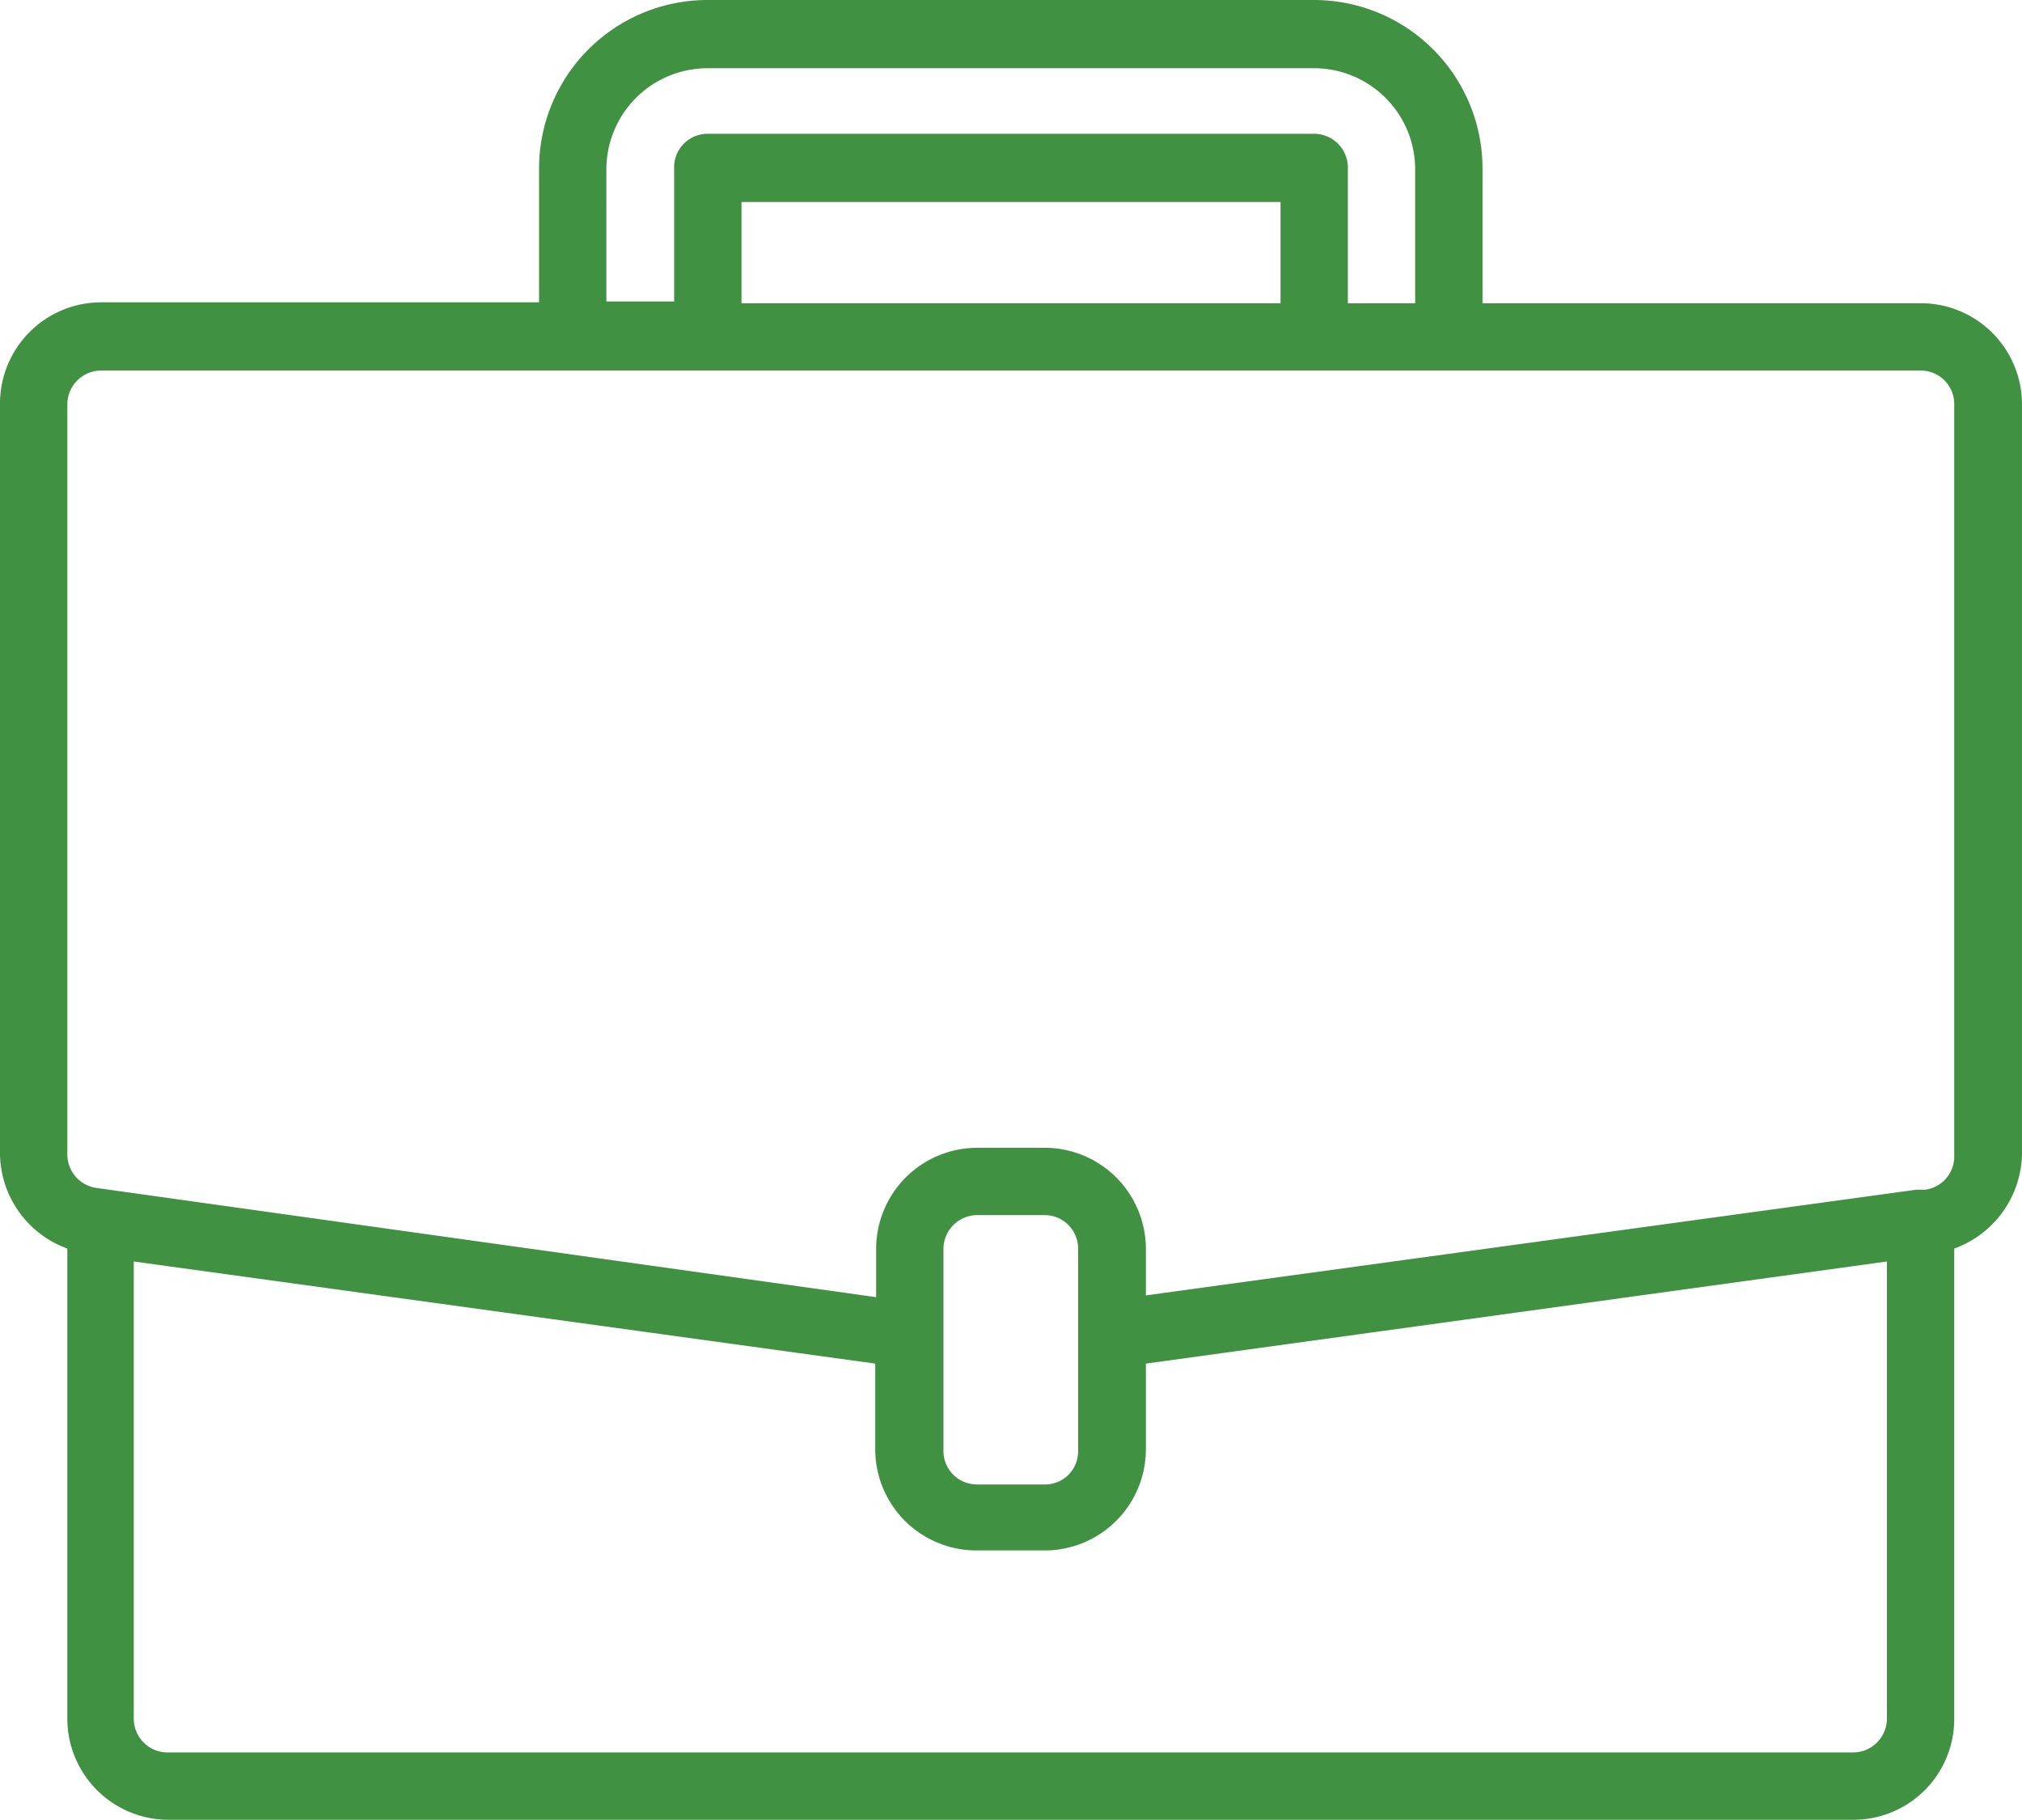 <svg xmlns="http://www.w3.org/2000/svg" viewBox="0 0 45.35 40.81"><title>experiencia</title><g id="Layer_2" data-name="Layer 2"><g id="Layer_1-2" data-name="Layer 1"><path d="M43.08,6.8H33.25v-3A3.78,3.78,0,0,0,29.47,0H15.87a3.78,3.78,0,0,0-3.78,3.78v3H2.27A2.27,2.27,0,0,0,0,9.07V25.89A2.29,2.29,0,0,0,1.51,28V38.54a2.27,2.27,0,0,0,2.27,2.27H41.57a2.26,2.26,0,0,0,2.26-2.27V28a2.3,2.3,0,0,0,1.52-2.14V9.07A2.27,2.27,0,0,0,43.08,6.8Zm-29.48-3a2.27,2.27,0,0,1,2.27-2.27h13.6a2.27,2.27,0,0,1,2.27,2.27v3H30.23v-3A.76.76,0,0,0,29.47,3H15.87a.75.75,0,0,0-.75.76v3H13.6Zm15.12,3H16.63V4.53H28.72Zm13.6,31.74a.76.76,0,0,1-.75.76H3.78A.76.76,0,0,1,3,38.54V28.29l16.63,2.29V32.5a2.27,2.27,0,0,0,2.27,2.27h1.51A2.27,2.27,0,0,0,25.7,32.5V30.58l16.62-2.29Zm-18.14-6a.74.74,0,0,1-.75.75H21.92a.75.75,0,0,1-.76-.75V28a.76.76,0,0,1,.76-.75h1.51a.75.75,0,0,1,.75.75Zm19.65-6.61a.75.75,0,0,1-.65.75l-.2,0L25.7,29.05V28a2.27,2.27,0,0,0-2.27-2.26H21.92A2.27,2.27,0,0,0,19.65,28v1.09L2.16,26.64a.76.76,0,0,1-.65-.75V9.07a.76.76,0,0,1,.76-.76H43.08a.75.75,0,0,1,.75.76Z" style="fill:#419143"></path></g></g></svg>